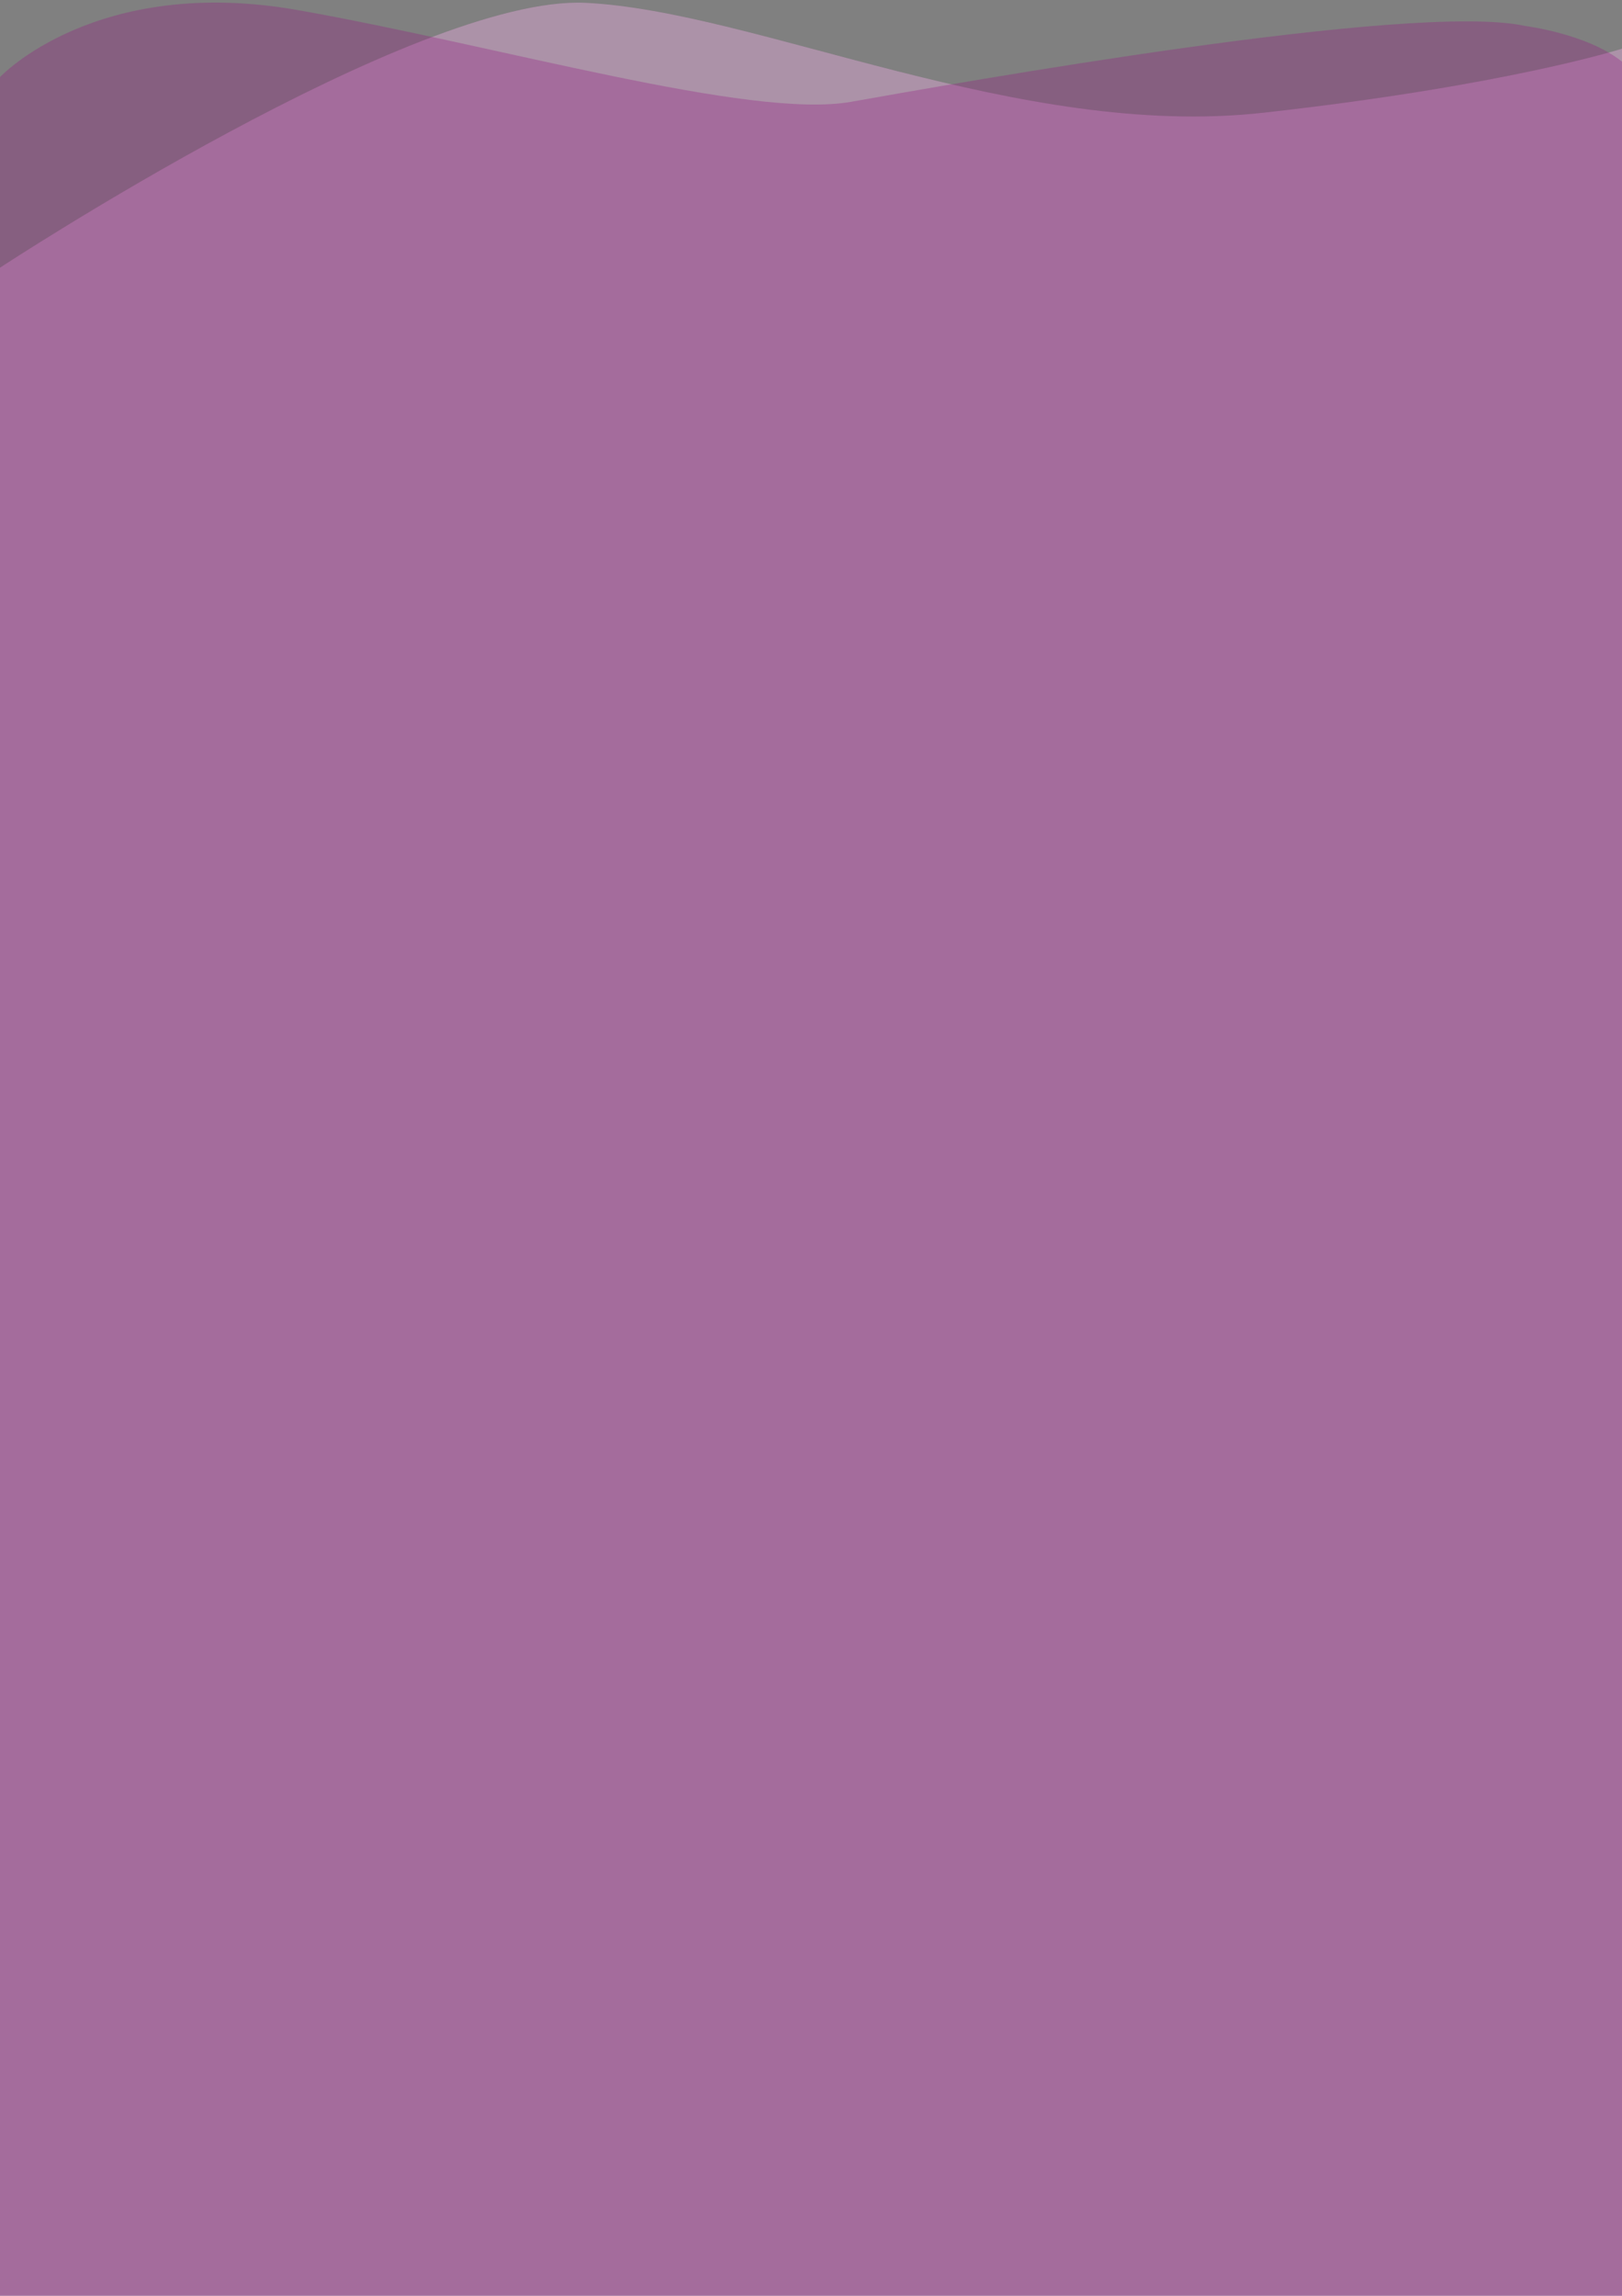<?xml version="1.0" encoding="utf-8"?>
<!-- Generator: Adobe Illustrator 24.3.0, SVG Export Plug-In . SVG Version: 6.00 Build 0)  -->
<svg version="1.1" id="Vagues" xmlns="http://www.w3.org/2000/svg" xmlns:xlink="http://www.w3.org/1999/xlink" x="0px" y="0px"
	 viewBox="0 0 400 566" style="enable-background:new 0 0 400 566;" xml:space="preserve">
<rect x="0" y="0" width="400" height="566" fill="#808080" stroke="none"/>
<style type="text/css">
	.st0{opacity:0.32;fill:#951B81;}
	.st1{opacity:0.32;fill:#FFFFFF;}
</style>
<path id="Vague_2" class="st0" d="M0,66C0,66,102.4-1.3,144.4,0.7s106.9,33.8,167.1,27.1S400,12,400,12v554H0V66z"/>
<path id="Vague_2_voile_blanc" class="st1" d="M0,66C0,66,102.4-1.3,144.4,0.7s106.9,33.8,167.1,27.1S400,12,400,12v554H0V66z"/>
<path id="Vague_1" class="st0" d="M0,19C0,19,23.7-6.3,73.5,2.5s111.5,27,136.4,22.6S348.5,0.3,376.1,6.4c0,0,15.3,1.9,23.9,8.8V566
	H0V19z"/>
</svg>
